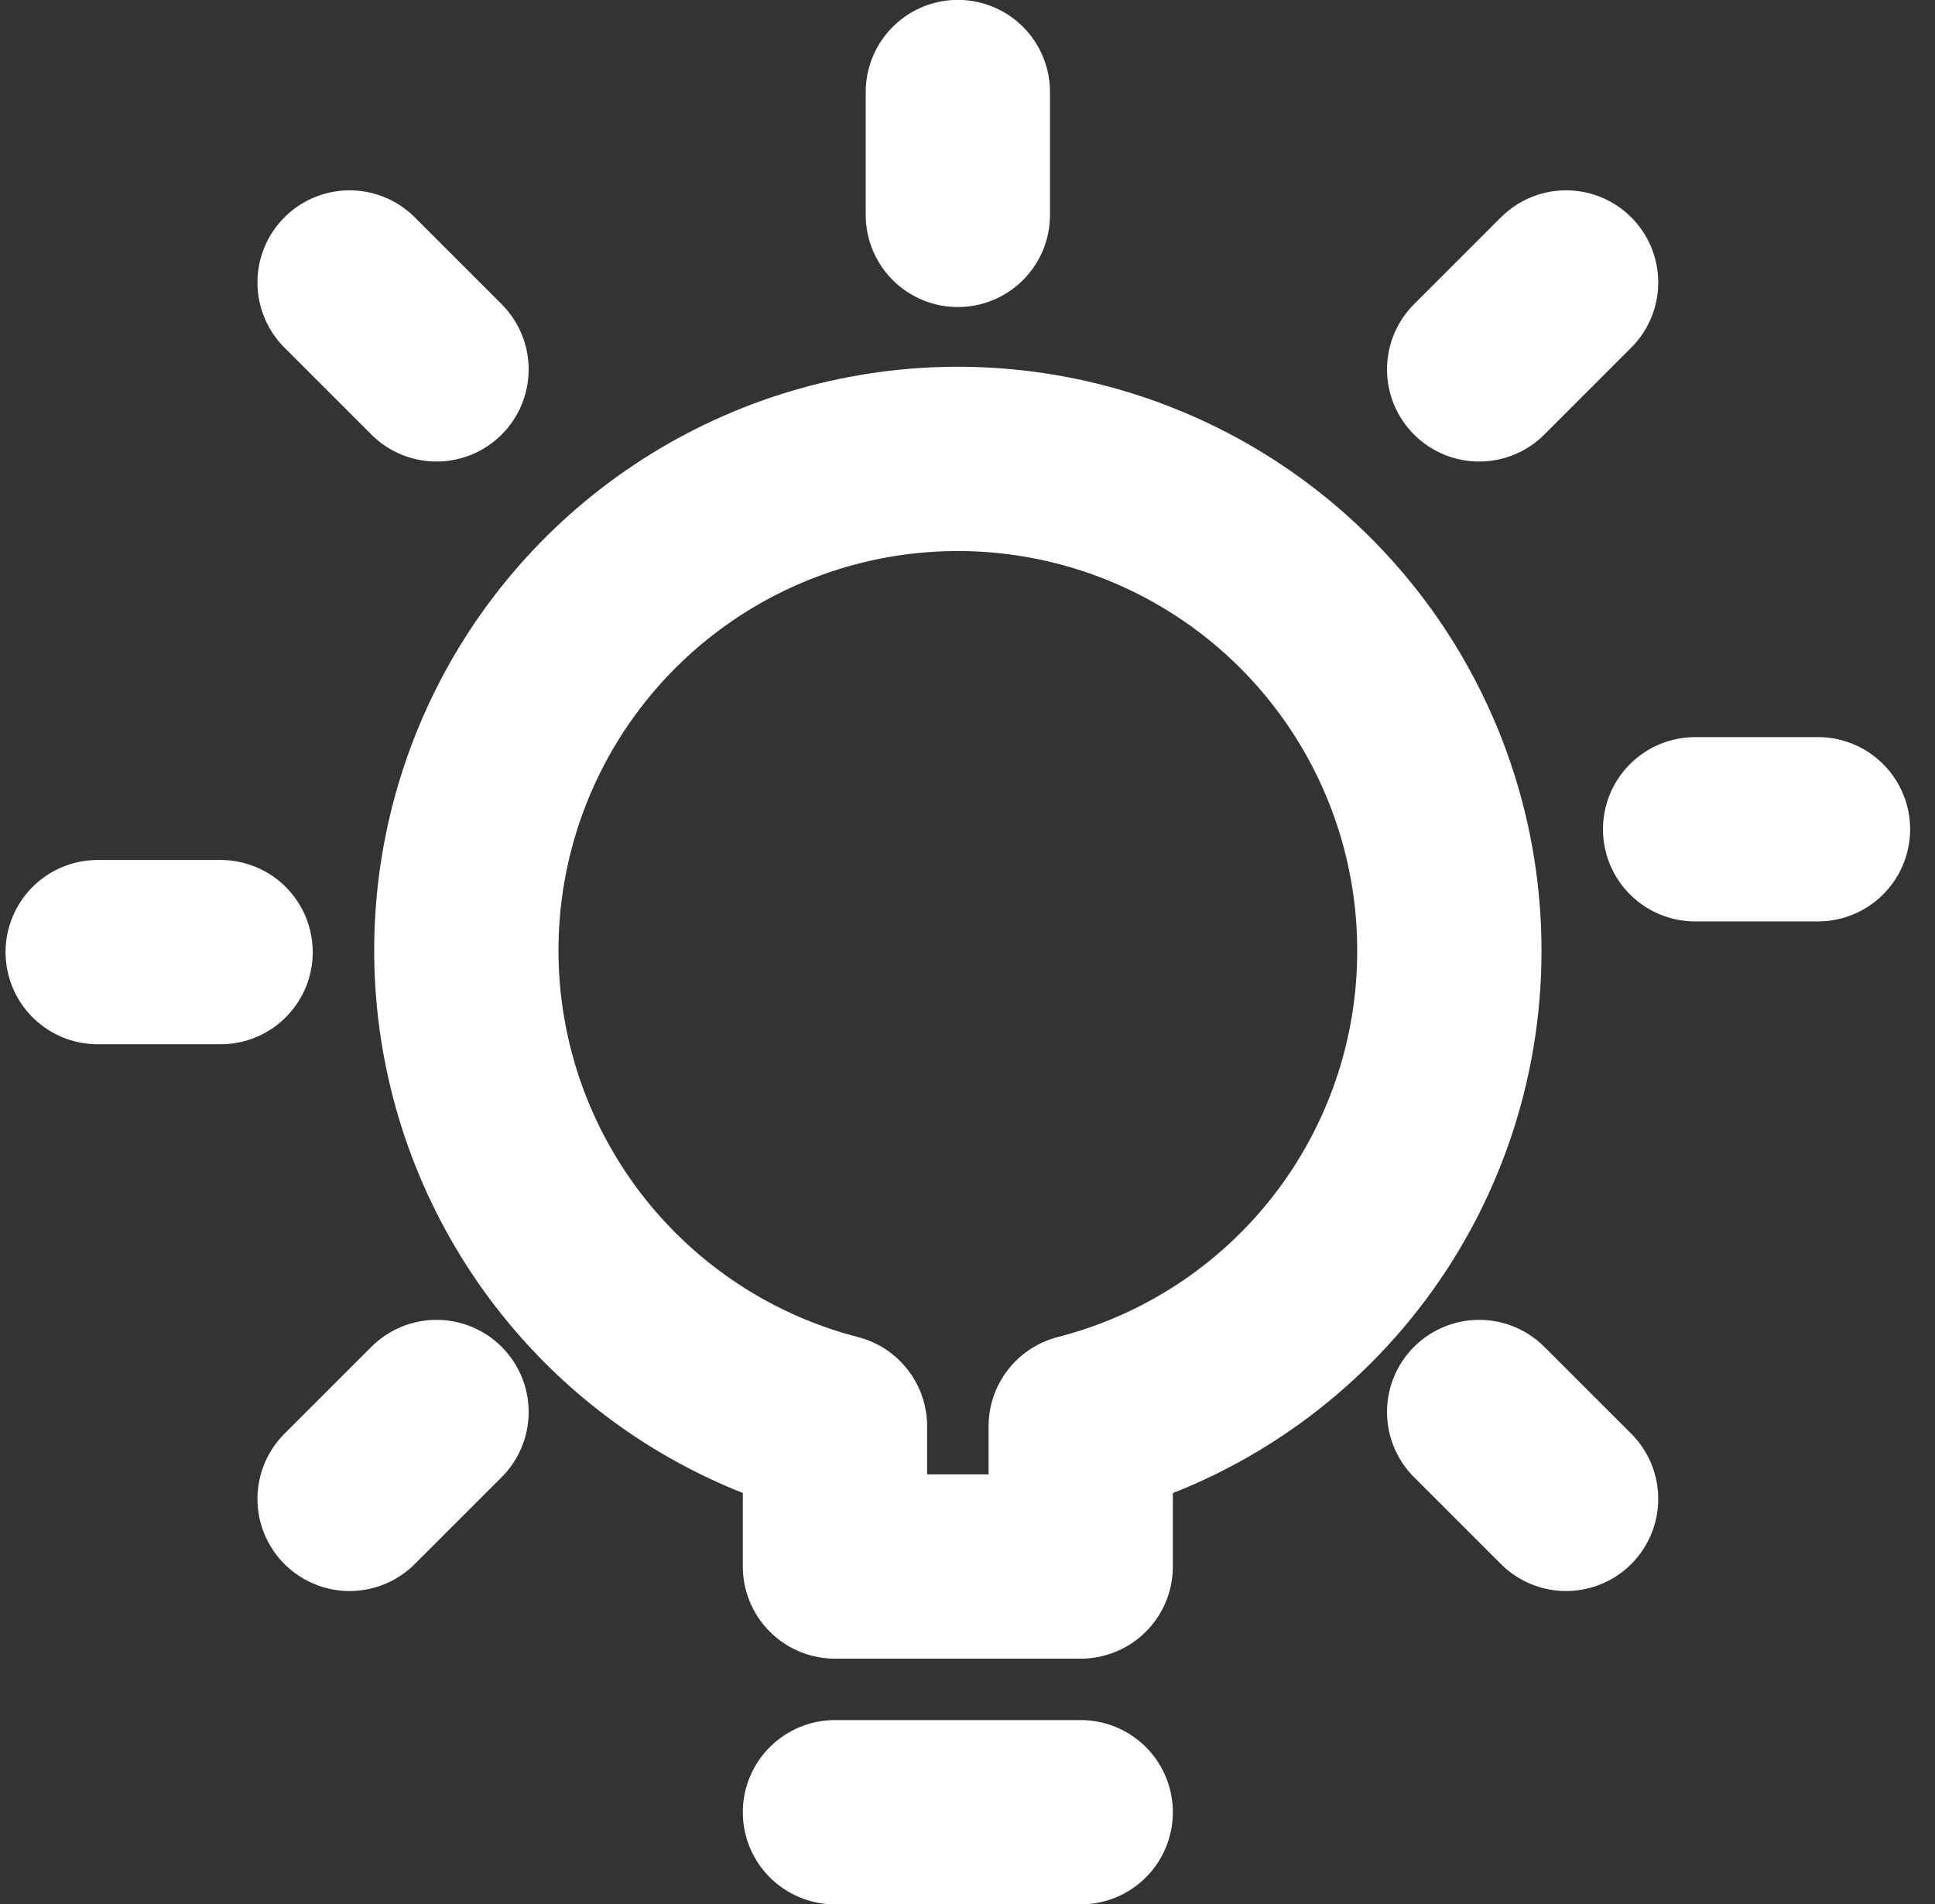 <svg width="63" height="62" viewBox="0 0 63 62" fill="none" xmlns="http://www.w3.org/2000/svg">
<rect x="0" y="0" width="63" height="62" fill="#333333" stroke="none"/>
<path d="M27.185 59.004H35.186" stroke="white" stroke-width="6" stroke-linecap="round" stroke-linejoin="round"/>
<path d="M47.188 31.001C47.199 28.006 46.369 25.067 44.792 22.521C43.215 19.974 40.955 17.921 38.269 16.595C35.583 15.269 32.579 14.723 29.598 15.02C26.618 15.318 23.78 16.445 21.409 18.275C19.037 20.105 17.227 22.564 16.184 25.372C15.141 28.18 14.908 31.225 15.509 34.159C16.111 37.093 17.525 39.8 19.589 41.971C21.653 44.142 24.285 45.69 27.185 46.438V51.004H35.186V46.438C38.615 45.56 41.654 43.566 43.827 40.772C45.999 37.978 47.182 34.541 47.188 31.001V31.001Z" stroke="white" stroke-width="6" stroke-linecap="round" stroke-linejoin="round"/>
<path d="M31.186 6.997V2.996" stroke="white" stroke-width="6" stroke-linecap="round" stroke-linejoin="round"/>
<path d="M55.19 27H59.19" stroke="white" stroke-width="6" stroke-linecap="round" stroke-linejoin="round"/>
<path d="M3.181 31H7.182" stroke="white" stroke-width="6" stroke-linecap="round" stroke-linejoin="round"/>
<path d="M48.159 45.973L50.989 48.802" stroke="white" stroke-width="6" stroke-linecap="round" stroke-linejoin="round"/>
<path d="M11.382 9.197L14.212 12.027" stroke="white" stroke-width="6" stroke-linecap="round" stroke-linejoin="round"/>
<path d="M48.159 12.027L50.989 9.197" stroke="white" stroke-width="6" stroke-linecap="round" stroke-linejoin="round"/>
<path d="M11.382 48.802L14.212 45.973" stroke="white" stroke-width="6" stroke-linecap="round" stroke-linejoin="round"/>
</svg>
